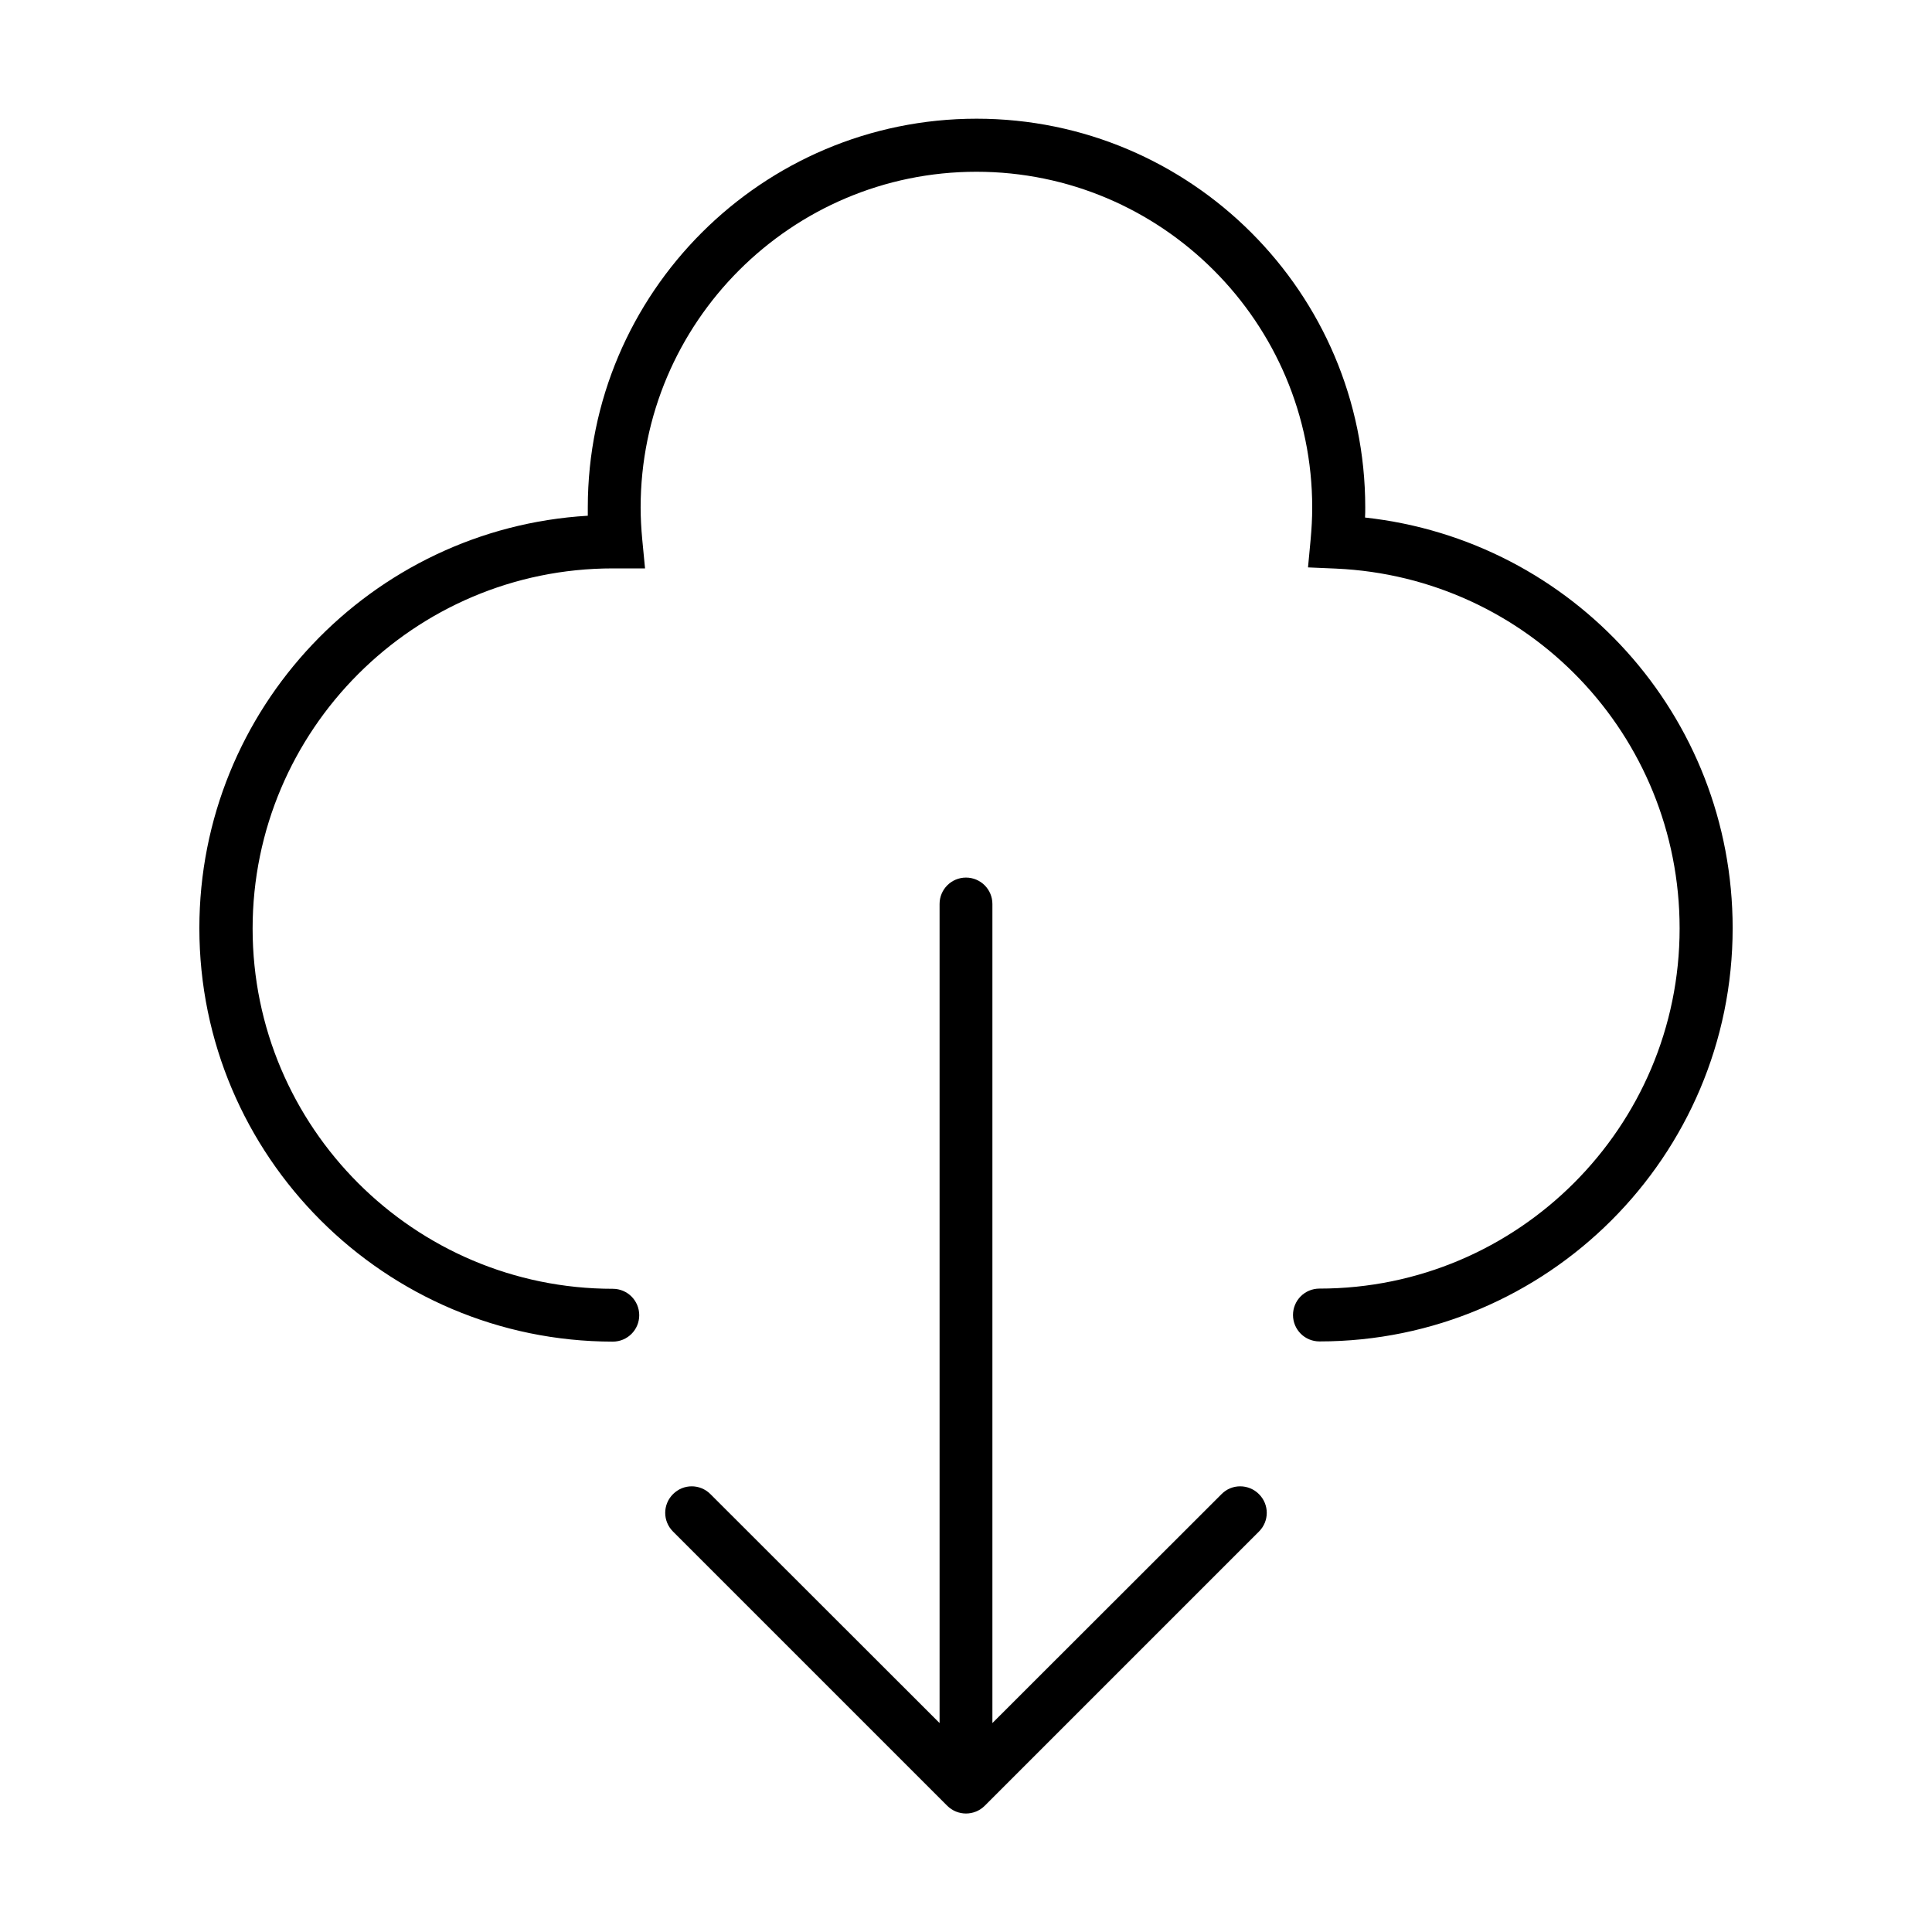 <?xml version="1.0" encoding="UTF-8"?>
<!-- Uploaded to: SVG Repo, www.svgrepo.com, Generator: SVG Repo Mixer Tools -->
<svg fill="#000000" width="800px" height="800px" version="1.1" viewBox="144 144 512 512" xmlns="http://www.w3.org/2000/svg">
 <path d="m603.17 389.98c0 60.402-49.109 109.51-109.51 109.51-3.871 0-7-3.129-7-7 0-3.871 3.129-7 7-7 52.66 0 95.457-42.852 95.457-95.457 0-51.176-40.039-93.07-91.109-95.352l-7.371-0.316 0.688-7.32c0.266-2.863 0.426-5.727 0.426-8.539 0-49.055-39.934-88.988-88.988-88.988-49.055 0-88.988 39.934-88.988 88.988 0 2.758 0.16 5.57 0.426 8.434l0.742 7.691h-8.539c-52.66 0-95.457 42.852-95.457 95.457 0 52.66 42.852 95.457 95.457 95.457 3.871 0 7 3.129 7 7 0 3.871-3.129 7-7 7-60.406-0.055-109.57-49.164-109.57-109.57 0-58.176 45.609-105.91 102.94-109.3v-2.227c0-56.797 46.191-102.99 103.04-102.99 56.797 0 102.99 46.191 102.99 102.99 0 0.902 0 1.805-0.055 2.703 55.152 6.047 97.422 52.555 97.422 108.82zm-135.45 149.98-60.723 60.668v-217.06c0-3.871-3.129-7-7-7s-7 3.129-7 7v217.06l-60.723-60.668c-2.758-2.758-7.16-2.758-9.918 0s-2.758 7.16 0 9.918l72.656 72.656c1.379 1.379 3.184 2.066 4.984 2.066 1.805 0 3.606-0.688 4.984-2.066l72.656-72.656c2.758-2.758 2.758-7.16 0-9.918-2.762-2.758-7.215-2.758-9.918 0z"/>
</svg>